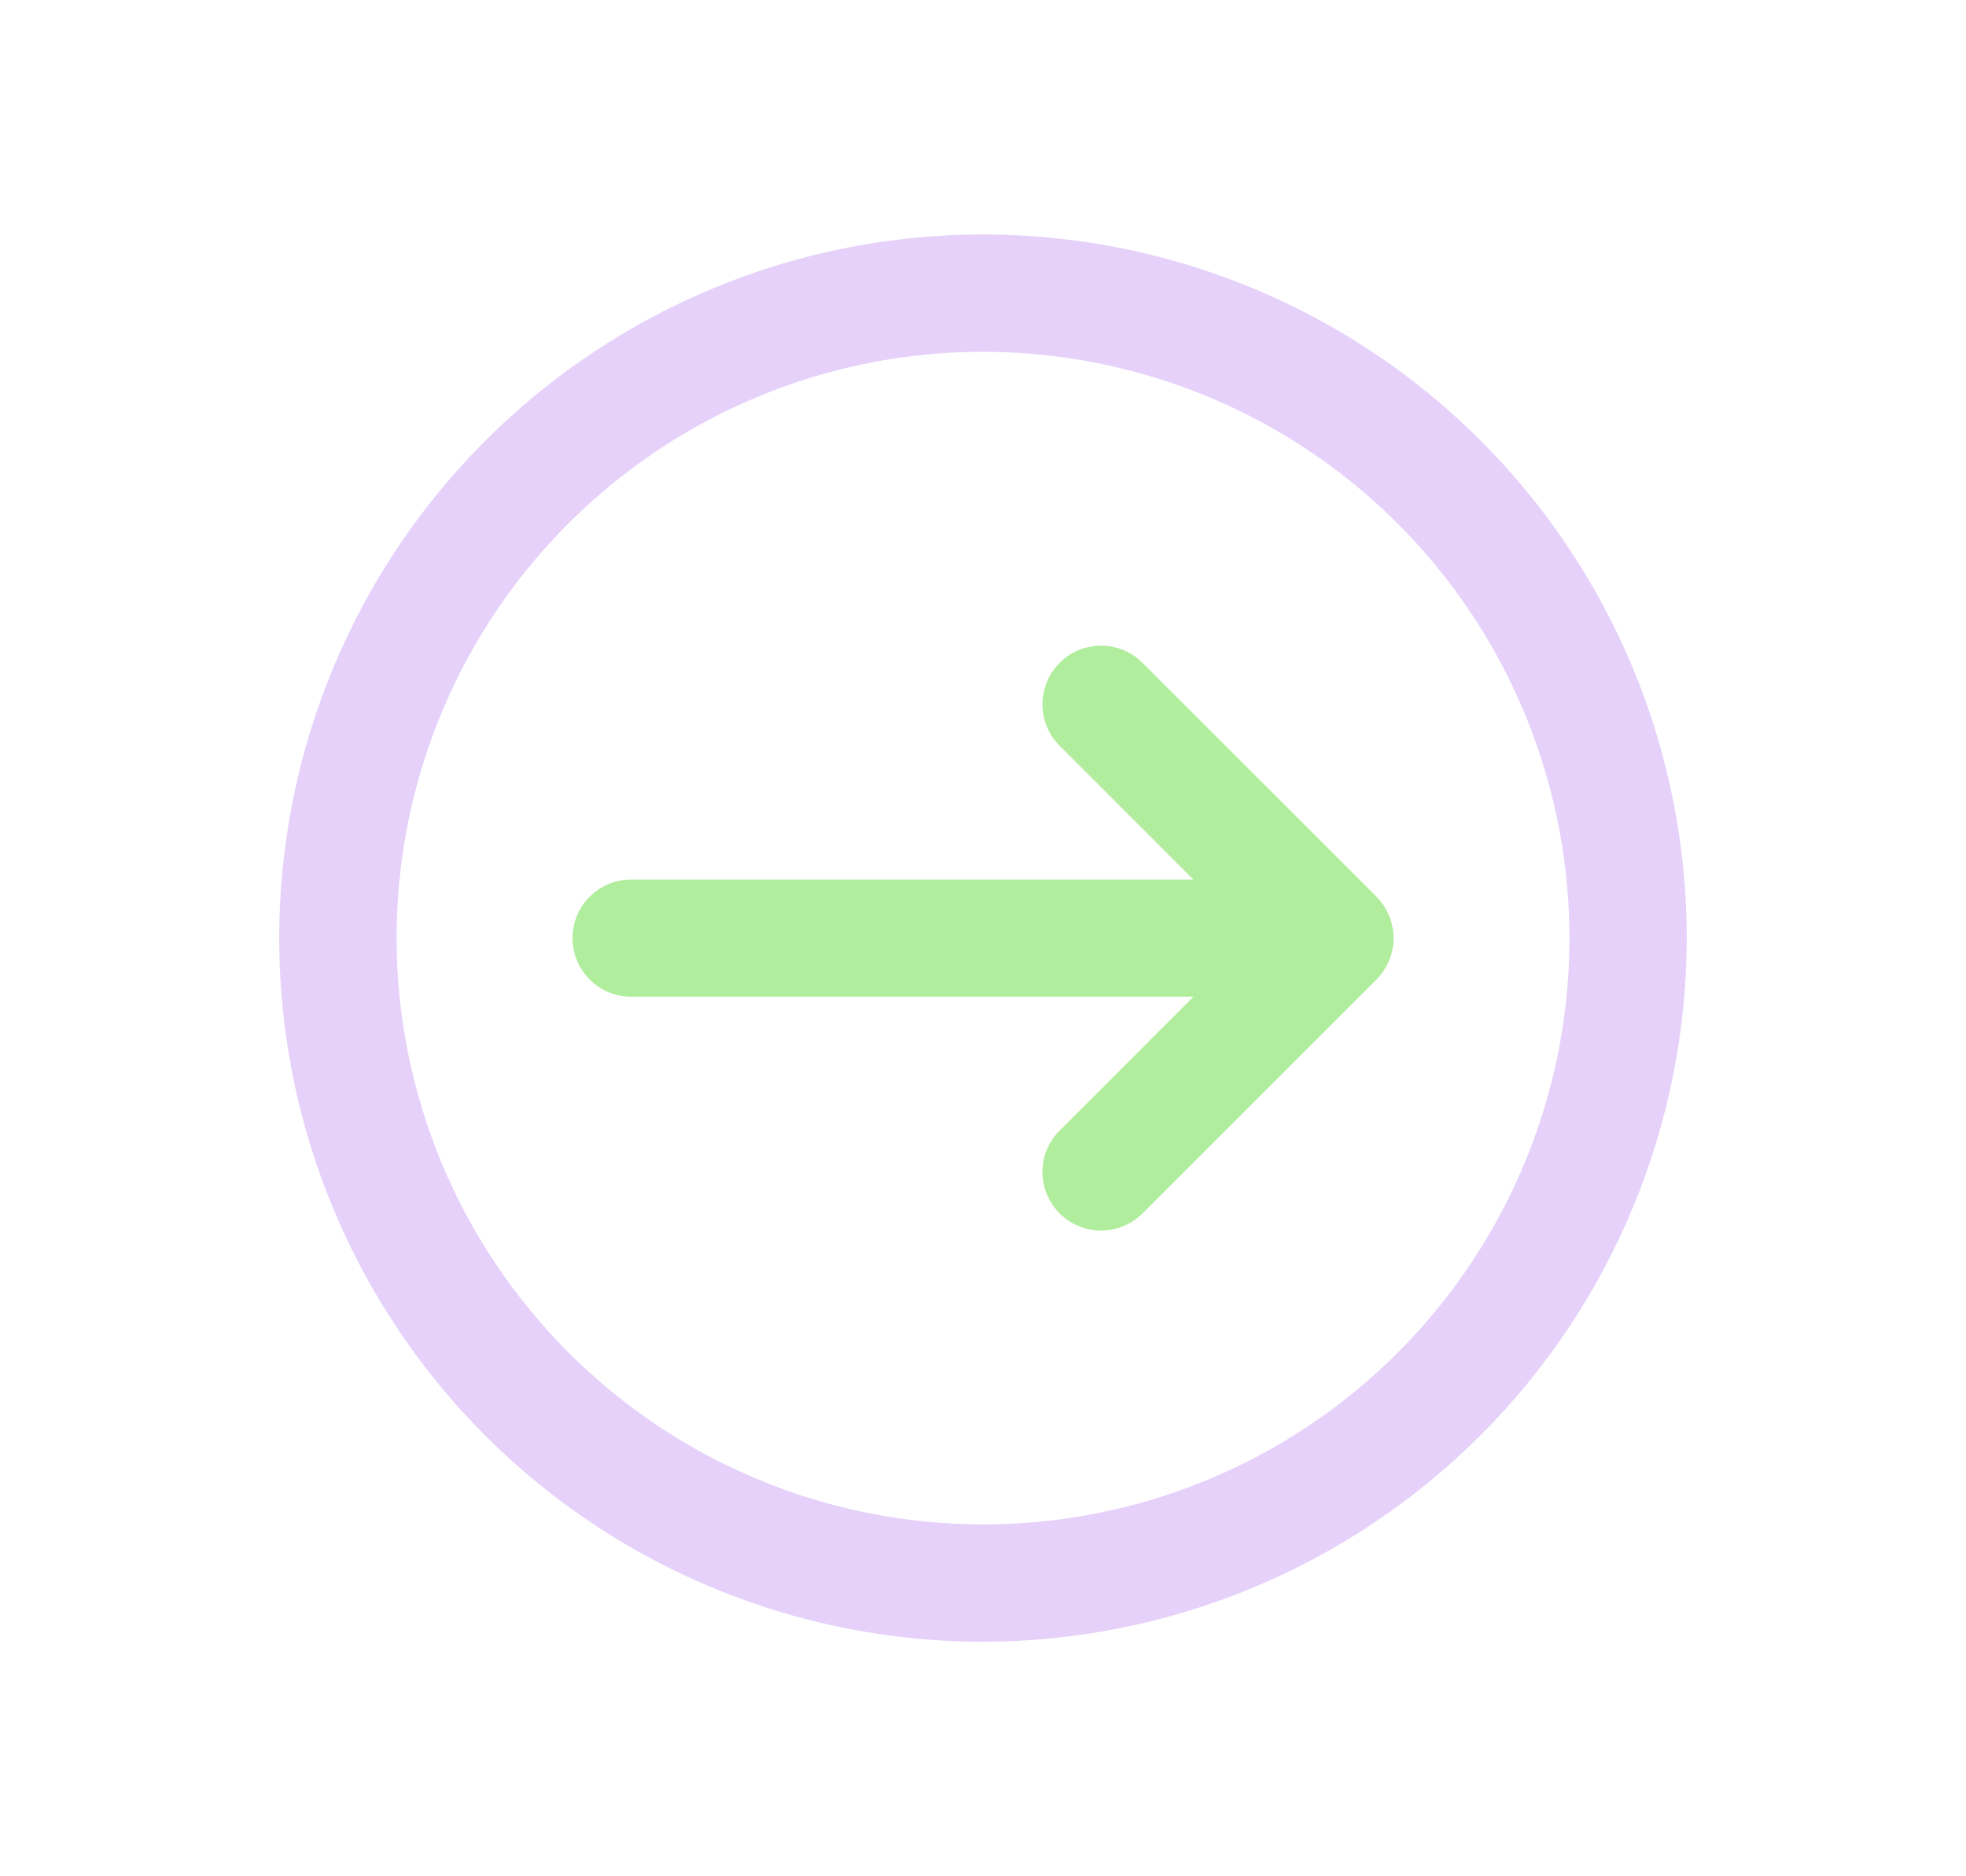<svg width="22" height="21" viewBox="0 0 22 21" fill="none" xmlns="http://www.w3.org/2000/svg">
<path d="M18.875 10.5C18.875 8.942 18.413 7.42 17.548 6.125C16.683 4.83 15.453 3.82 14.014 3.224C12.575 2.628 10.991 2.472 9.464 2.776C7.936 3.08 6.533 3.83 5.432 4.932C4.33 6.033 3.58 7.436 3.276 8.964C2.972 10.491 3.128 12.075 3.724 13.514C4.32 14.953 5.33 16.183 6.625 17.048C7.92 17.913 9.442 18.375 11 18.375C13.088 18.373 15.089 17.542 16.566 16.066C18.042 14.59 18.873 12.588 18.875 10.5ZM4.438 10.5C4.438 9.202 4.822 7.933 5.543 6.854C6.265 5.775 7.29 4.934 8.489 4.437C9.688 3.94 11.007 3.81 12.28 4.064C13.553 4.317 14.723 4.942 15.64 5.86C16.558 6.777 17.183 7.947 17.436 9.22C17.69 10.493 17.56 11.812 17.063 13.011C16.566 14.21 15.725 15.235 14.646 15.957C13.567 16.678 12.298 17.062 11 17.062C9.26 17.061 7.592 16.369 6.362 15.138C5.132 13.908 4.439 12.24 4.438 10.5Z" fill="#E5D1FA"/>
<path d="M15.402 10.964C15.525 10.841 15.594 10.674 15.594 10.5C15.594 10.326 15.525 10.159 15.402 10.035L12.777 7.411C12.654 7.291 12.488 7.225 12.316 7.227C12.144 7.228 11.979 7.297 11.857 7.419C11.736 7.54 11.667 7.705 11.665 7.877C11.664 8.049 11.73 8.215 11.85 8.339L13.354 9.844H7.063C6.889 9.844 6.723 9.913 6.599 10.036C6.476 10.159 6.407 10.326 6.407 10.5C6.407 10.674 6.476 10.841 6.599 10.964C6.723 11.087 6.889 11.156 7.063 11.156H13.354L11.85 12.661C11.73 12.784 11.664 12.95 11.665 13.122C11.667 13.294 11.736 13.459 11.857 13.581C11.979 13.702 12.144 13.771 12.316 13.773C12.488 13.774 12.654 13.708 12.777 13.589L15.402 10.964Z" fill="#B0ED9C"/>
</svg>
